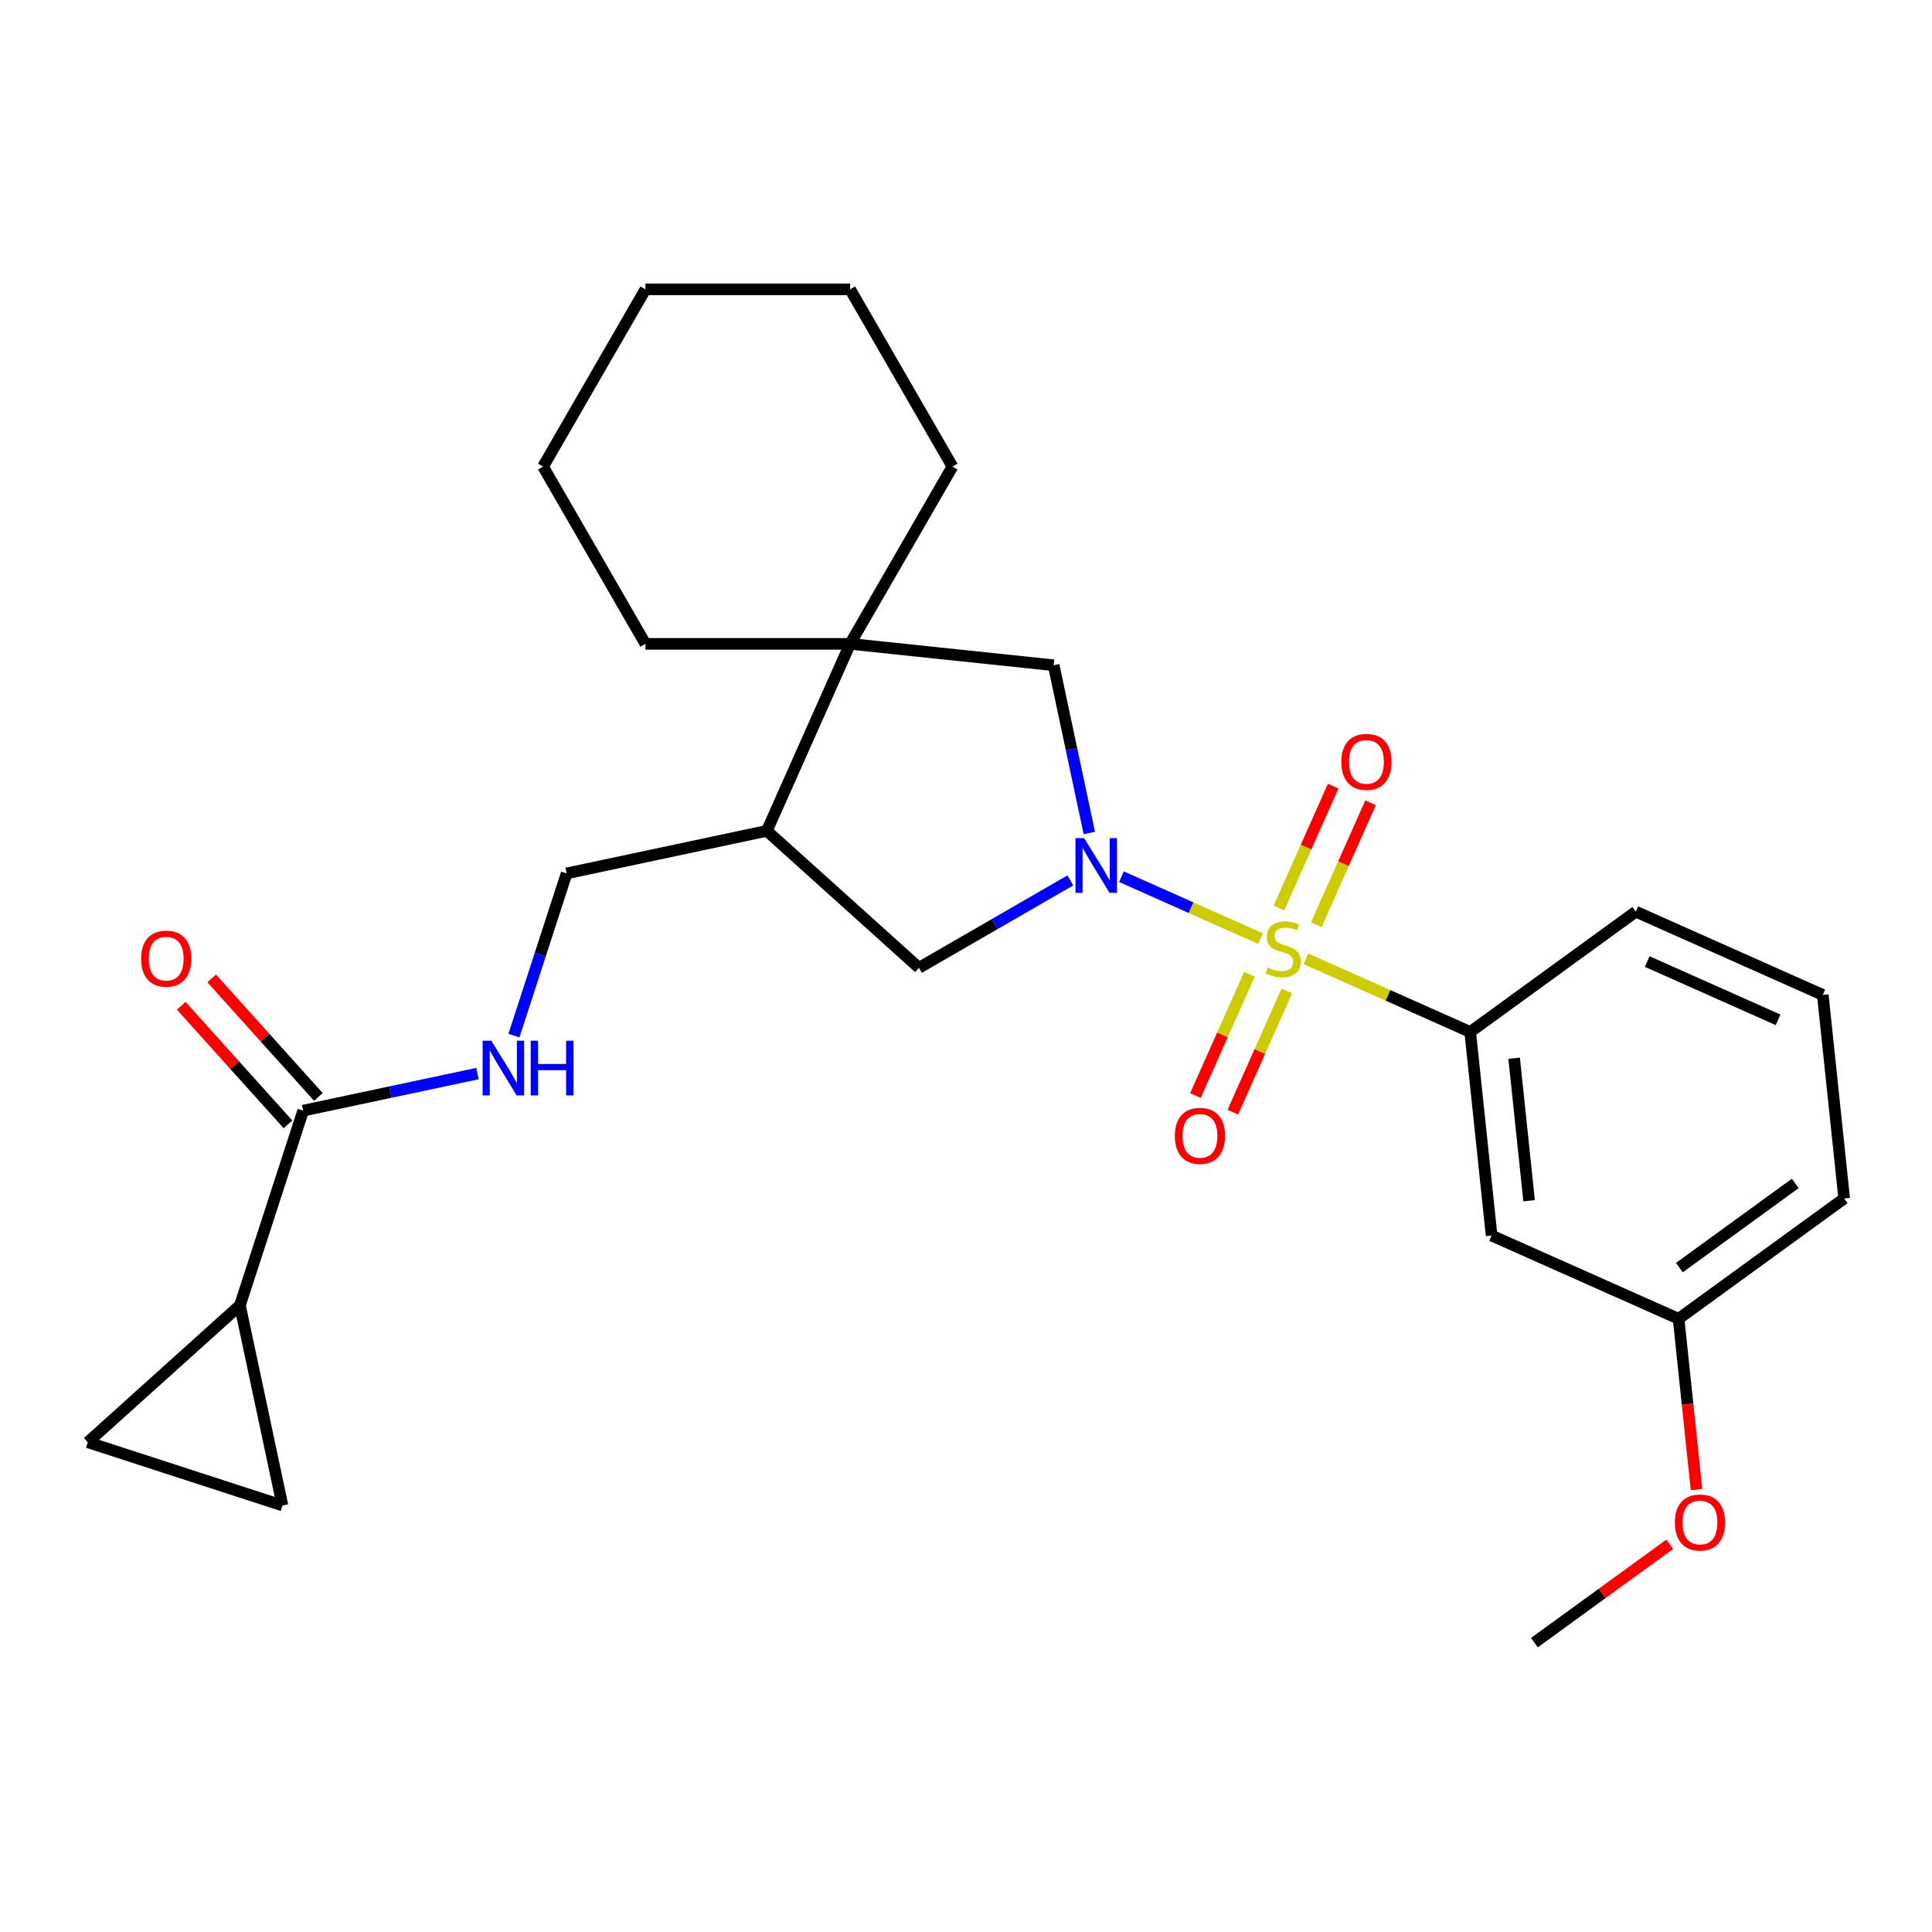 <?xml version='1.0' encoding='iso-8859-1'?>
<svg version='1.1' baseProfile='full'
              xmlns='http://www.w3.org/2000/svg'
                      xmlns:rdkit='http://www.rdkit.org/xml'
                      xmlns:xlink='http://www.w3.org/1999/xlink'
                  xml:space='preserve'
width='1000px' height='1000px' viewBox='0 0 1000 1000'>
<!-- END OF HEADER -->
<rect style='opacity:1.0;fill:#FFFFFF;stroke:none' width='1000' height='1000' x='0' y='0'> </rect>
<path class='bond-0' d='M 652.462,485.834 L 616.467,469.809' style='fill:none;fill-rule:evenodd;stroke:#CCCC00;stroke-width:6px;stroke-linecap:butt;stroke-linejoin:miter;stroke-opacity:1' />
<path class='bond-0' d='M 616.467,469.809 L 580.473,453.783' style='fill:none;fill-rule:evenodd;stroke:#0000FF;stroke-width:6px;stroke-linecap:butt;stroke-linejoin:miter;stroke-opacity:1' />
<path class='bond-1' d='M 675.919,496.278 L 718.447,515.213' style='fill:none;fill-rule:evenodd;stroke:#CCCC00;stroke-width:6px;stroke-linecap:butt;stroke-linejoin:miter;stroke-opacity:1' />
<path class='bond-1' d='M 718.447,515.213 L 760.975,534.148' style='fill:none;fill-rule:evenodd;stroke:#000000;stroke-width:6px;stroke-linecap:butt;stroke-linejoin:miter;stroke-opacity:1' />
<path class='bond-10' d='M 681.335,478.597 L 695.374,447.063' style='fill:none;fill-rule:evenodd;stroke:#CCCC00;stroke-width:6px;stroke-linecap:butt;stroke-linejoin:miter;stroke-opacity:1' />
<path class='bond-10' d='M 695.374,447.063 L 709.414,415.53' style='fill:none;fill-rule:evenodd;stroke:#FF0000;stroke-width:6px;stroke-linecap:butt;stroke-linejoin:miter;stroke-opacity:1' />
<path class='bond-10' d='M 661.978,469.978 L 676.017,438.445' style='fill:none;fill-rule:evenodd;stroke:#CCCC00;stroke-width:6px;stroke-linecap:butt;stroke-linejoin:miter;stroke-opacity:1' />
<path class='bond-10' d='M 676.017,438.445 L 690.057,406.912' style='fill:none;fill-rule:evenodd;stroke:#FF0000;stroke-width:6px;stroke-linecap:butt;stroke-linejoin:miter;stroke-opacity:1' />
<path class='bond-11' d='M 646.707,504.276 L 632.735,535.659' style='fill:none;fill-rule:evenodd;stroke:#CCCC00;stroke-width:6px;stroke-linecap:butt;stroke-linejoin:miter;stroke-opacity:1' />
<path class='bond-11' d='M 632.735,535.659 L 618.762,567.043' style='fill:none;fill-rule:evenodd;stroke:#FF0000;stroke-width:6px;stroke-linecap:butt;stroke-linejoin:miter;stroke-opacity:1' />
<path class='bond-11' d='M 666.065,512.894 L 652.092,544.278' style='fill:none;fill-rule:evenodd;stroke:#CCCC00;stroke-width:6px;stroke-linecap:butt;stroke-linejoin:miter;stroke-opacity:1' />
<path class='bond-11' d='M 652.092,544.278 L 638.119,575.662' style='fill:none;fill-rule:evenodd;stroke:#FF0000;stroke-width:6px;stroke-linecap:butt;stroke-linejoin:miter;stroke-opacity:1' />
<path class='bond-3' d='M 563.832,431.156 L 554.605,387.746' style='fill:none;fill-rule:evenodd;stroke:#0000FF;stroke-width:6px;stroke-linecap:butt;stroke-linejoin:miter;stroke-opacity:1' />
<path class='bond-3' d='M 554.605,387.746 L 545.378,344.335' style='fill:none;fill-rule:evenodd;stroke:#000000;stroke-width:6px;stroke-linecap:butt;stroke-linejoin:miter;stroke-opacity:1' />
<path class='bond-4' d='M 554.017,455.695 L 514.836,478.316' style='fill:none;fill-rule:evenodd;stroke:#0000FF;stroke-width:6px;stroke-linecap:butt;stroke-linejoin:miter;stroke-opacity:1' />
<path class='bond-4' d='M 514.836,478.316 L 475.655,500.937' style='fill:none;fill-rule:evenodd;stroke:#000000;stroke-width:6px;stroke-linecap:butt;stroke-linejoin:miter;stroke-opacity:1' />
<path class='bond-13' d='M 760.975,534.148 L 772.05,639.512' style='fill:none;fill-rule:evenodd;stroke:#000000;stroke-width:6px;stroke-linecap:butt;stroke-linejoin:miter;stroke-opacity:1' />
<path class='bond-13' d='M 783.709,547.737 L 791.461,621.492' style='fill:none;fill-rule:evenodd;stroke:#000000;stroke-width:6px;stroke-linecap:butt;stroke-linejoin:miter;stroke-opacity:1' />
<path class='bond-17' d='M 760.975,534.148 L 846.686,471.875' style='fill:none;fill-rule:evenodd;stroke:#000000;stroke-width:6px;stroke-linecap:butt;stroke-linejoin:miter;stroke-opacity:1' />
<path class='bond-2' d='M 440.014,333.261 L 545.378,344.335' style='fill:none;fill-rule:evenodd;stroke:#000000;stroke-width:6px;stroke-linecap:butt;stroke-linejoin:miter;stroke-opacity:1' />
<path class='bond-18' d='M 440.014,333.261 L 492.986,241.511' style='fill:none;fill-rule:evenodd;stroke:#000000;stroke-width:6px;stroke-linecap:butt;stroke-linejoin:miter;stroke-opacity:1' />
<path class='bond-19' d='M 440.014,333.261 L 334.07,333.261' style='fill:none;fill-rule:evenodd;stroke:#000000;stroke-width:6px;stroke-linecap:butt;stroke-linejoin:miter;stroke-opacity:1' />
<path class='bond-27' d='M 440.014,333.261 L 396.923,430.046' style='fill:none;fill-rule:evenodd;stroke:#000000;stroke-width:6px;stroke-linecap:butt;stroke-linejoin:miter;stroke-opacity:1' />
<path class='bond-5' d='M 475.655,500.937 L 396.923,430.046' style='fill:none;fill-rule:evenodd;stroke:#000000;stroke-width:6px;stroke-linecap:butt;stroke-linejoin:miter;stroke-opacity:1' />
<path class='bond-14' d='M 396.923,430.046 L 293.293,452.073' style='fill:none;fill-rule:evenodd;stroke:#000000;stroke-width:6px;stroke-linecap:butt;stroke-linejoin:miter;stroke-opacity:1' />
<path class='bond-6' d='M 124.187,675.619 L 156.925,574.86' style='fill:none;fill-rule:evenodd;stroke:#000000;stroke-width:6px;stroke-linecap:butt;stroke-linejoin:miter;stroke-opacity:1' />
<path class='bond-8' d='M 124.187,675.619 L 146.214,779.248' style='fill:none;fill-rule:evenodd;stroke:#000000;stroke-width:6px;stroke-linecap:butt;stroke-linejoin:miter;stroke-opacity:1' />
<path class='bond-9' d='M 124.187,675.619 L 45.455,746.509' style='fill:none;fill-rule:evenodd;stroke:#000000;stroke-width:6px;stroke-linecap:butt;stroke-linejoin:miter;stroke-opacity:1' />
<path class='bond-7' d='M 156.925,574.86 L 202.046,565.269' style='fill:none;fill-rule:evenodd;stroke:#000000;stroke-width:6px;stroke-linecap:butt;stroke-linejoin:miter;stroke-opacity:1' />
<path class='bond-7' d='M 202.046,565.269 L 247.166,555.678' style='fill:none;fill-rule:evenodd;stroke:#0000FF;stroke-width:6px;stroke-linecap:butt;stroke-linejoin:miter;stroke-opacity:1' />
<path class='bond-15' d='M 164.798,567.771 L 137.177,537.094' style='fill:none;fill-rule:evenodd;stroke:#000000;stroke-width:6px;stroke-linecap:butt;stroke-linejoin:miter;stroke-opacity:1' />
<path class='bond-15' d='M 137.177,537.094 L 109.556,506.418' style='fill:none;fill-rule:evenodd;stroke:#FF0000;stroke-width:6px;stroke-linecap:butt;stroke-linejoin:miter;stroke-opacity:1' />
<path class='bond-15' d='M 149.052,581.949 L 121.431,551.272' style='fill:none;fill-rule:evenodd;stroke:#000000;stroke-width:6px;stroke-linecap:butt;stroke-linejoin:miter;stroke-opacity:1' />
<path class='bond-15' d='M 121.431,551.272 L 93.81,520.596' style='fill:none;fill-rule:evenodd;stroke:#FF0000;stroke-width:6px;stroke-linecap:butt;stroke-linejoin:miter;stroke-opacity:1' />
<path class='bond-30' d='M 146.214,779.248 L 45.455,746.509' style='fill:none;fill-rule:evenodd;stroke:#000000;stroke-width:6px;stroke-linecap:butt;stroke-linejoin:miter;stroke-opacity:1' />
<path class='bond-12' d='M 266.016,536.024 L 279.655,494.049' style='fill:none;fill-rule:evenodd;stroke:#0000FF;stroke-width:6px;stroke-linecap:butt;stroke-linejoin:miter;stroke-opacity:1' />
<path class='bond-12' d='M 279.655,494.049 L 293.293,452.073' style='fill:none;fill-rule:evenodd;stroke:#000000;stroke-width:6px;stroke-linecap:butt;stroke-linejoin:miter;stroke-opacity:1' />
<path class='bond-16' d='M 772.05,639.512 L 868.835,682.603' style='fill:none;fill-rule:evenodd;stroke:#000000;stroke-width:6px;stroke-linecap:butt;stroke-linejoin:miter;stroke-opacity:1' />
<path class='bond-20' d='M 868.835,682.603 L 873.48,726.801' style='fill:none;fill-rule:evenodd;stroke:#000000;stroke-width:6px;stroke-linecap:butt;stroke-linejoin:miter;stroke-opacity:1' />
<path class='bond-20' d='M 873.48,726.801 L 878.125,770.999' style='fill:none;fill-rule:evenodd;stroke:#FF0000;stroke-width:6px;stroke-linecap:butt;stroke-linejoin:miter;stroke-opacity:1' />
<path class='bond-28' d='M 868.835,682.603 L 954.545,620.331' style='fill:none;fill-rule:evenodd;stroke:#000000;stroke-width:6px;stroke-linecap:butt;stroke-linejoin:miter;stroke-opacity:1' />
<path class='bond-28' d='M 869.237,656.12 L 929.234,612.529' style='fill:none;fill-rule:evenodd;stroke:#000000;stroke-width:6px;stroke-linecap:butt;stroke-linejoin:miter;stroke-opacity:1' />
<path class='bond-21' d='M 846.686,471.875 L 943.471,514.967' style='fill:none;fill-rule:evenodd;stroke:#000000;stroke-width:6px;stroke-linecap:butt;stroke-linejoin:miter;stroke-opacity:1' />
<path class='bond-21' d='M 852.586,497.696 L 920.335,527.86' style='fill:none;fill-rule:evenodd;stroke:#000000;stroke-width:6px;stroke-linecap:butt;stroke-linejoin:miter;stroke-opacity:1' />
<path class='bond-24' d='M 492.986,241.511 L 440.014,149.76' style='fill:none;fill-rule:evenodd;stroke:#000000;stroke-width:6px;stroke-linecap:butt;stroke-linejoin:miter;stroke-opacity:1' />
<path class='bond-25' d='M 334.07,333.261 L 281.097,241.511' style='fill:none;fill-rule:evenodd;stroke:#000000;stroke-width:6px;stroke-linecap:butt;stroke-linejoin:miter;stroke-opacity:1' />
<path class='bond-23' d='M 864.26,799.337 L 829.229,824.788' style='fill:none;fill-rule:evenodd;stroke:#FF0000;stroke-width:6px;stroke-linecap:butt;stroke-linejoin:miter;stroke-opacity:1' />
<path class='bond-23' d='M 829.229,824.788 L 794.198,850.24' style='fill:none;fill-rule:evenodd;stroke:#000000;stroke-width:6px;stroke-linecap:butt;stroke-linejoin:miter;stroke-opacity:1' />
<path class='bond-22' d='M 943.471,514.967 L 954.545,620.331' style='fill:none;fill-rule:evenodd;stroke:#000000;stroke-width:6px;stroke-linecap:butt;stroke-linejoin:miter;stroke-opacity:1' />
<path class='bond-29' d='M 440.014,149.76 L 334.07,149.76' style='fill:none;fill-rule:evenodd;stroke:#000000;stroke-width:6px;stroke-linecap:butt;stroke-linejoin:miter;stroke-opacity:1' />
<path class='bond-26' d='M 281.097,241.511 L 334.07,149.76' style='fill:none;fill-rule:evenodd;stroke:#000000;stroke-width:6px;stroke-linecap:butt;stroke-linejoin:miter;stroke-opacity:1' />
<path  class='atom-0' d='M 656.19 500.776
Q 656.51 500.896, 657.83 501.456
Q 659.15 502.016, 660.59 502.376
Q 662.07 502.696, 663.51 502.696
Q 666.19 502.696, 667.75 501.416
Q 669.31 500.096, 669.31 497.816
Q 669.31 496.256, 668.51 495.296
Q 667.75 494.336, 666.55 493.816
Q 665.35 493.296, 663.35 492.696
Q 660.83 491.936, 659.31 491.216
Q 657.83 490.496, 656.75 488.976
Q 655.71 487.456, 655.71 484.896
Q 655.71 481.336, 658.11 479.136
Q 660.55 476.936, 665.35 476.936
Q 668.63 476.936, 672.35 478.496
L 671.43 481.576
Q 668.03 480.176, 665.47 480.176
Q 662.71 480.176, 661.19 481.336
Q 659.67 482.456, 659.71 484.416
Q 659.71 485.936, 660.47 486.856
Q 661.27 487.776, 662.39 488.296
Q 663.55 488.816, 665.47 489.416
Q 668.03 490.216, 669.55 491.016
Q 671.07 491.816, 672.15 493.456
Q 673.27 495.056, 673.27 497.816
Q 673.27 501.736, 670.63 503.856
Q 668.03 505.936, 663.67 505.936
Q 661.15 505.936, 659.23 505.376
Q 657.35 504.856, 655.11 503.936
L 656.19 500.776
' fill='#CCCC00'/>
<path  class='atom-1' d='M 561.145 433.805
L 570.425 448.805
Q 571.345 450.285, 572.825 452.965
Q 574.305 455.645, 574.385 455.805
L 574.385 433.805
L 578.145 433.805
L 578.145 462.125
L 574.265 462.125
L 564.305 445.725
Q 563.145 443.805, 561.905 441.605
Q 560.705 439.405, 560.345 438.725
L 560.345 462.125
L 556.665 462.125
L 556.665 433.805
L 561.145 433.805
' fill='#0000FF'/>
<path  class='atom-11' d='M 694.282 394.351
Q 694.282 387.551, 697.642 383.751
Q 701.002 379.951, 707.282 379.951
Q 713.562 379.951, 716.922 383.751
Q 720.282 387.551, 720.282 394.351
Q 720.282 401.231, 716.882 405.151
Q 713.482 409.031, 707.282 409.031
Q 701.042 409.031, 697.642 405.151
Q 694.282 401.271, 694.282 394.351
M 707.282 405.831
Q 711.602 405.831, 713.922 402.951
Q 716.282 400.031, 716.282 394.351
Q 716.282 388.791, 713.922 385.991
Q 711.602 383.151, 707.282 383.151
Q 702.962 383.151, 700.602 385.951
Q 698.282 388.751, 698.282 394.351
Q 698.282 400.071, 700.602 402.951
Q 702.962 405.831, 707.282 405.831
' fill='#FF0000'/>
<path  class='atom-12' d='M 608.099 587.921
Q 608.099 581.121, 611.459 577.321
Q 614.819 573.521, 621.099 573.521
Q 627.379 573.521, 630.739 577.321
Q 634.099 581.121, 634.099 587.921
Q 634.099 594.801, 630.699 598.721
Q 627.299 602.601, 621.099 602.601
Q 614.859 602.601, 611.459 598.721
Q 608.099 594.841, 608.099 587.921
M 621.099 599.401
Q 625.419 599.401, 627.739 596.521
Q 630.099 593.601, 630.099 587.921
Q 630.099 582.361, 627.739 579.561
Q 625.419 576.721, 621.099 576.721
Q 616.779 576.721, 614.419 579.521
Q 612.099 582.321, 612.099 587.921
Q 612.099 593.641, 614.419 596.521
Q 616.779 599.401, 621.099 599.401
' fill='#FF0000'/>
<path  class='atom-13' d='M 254.295 538.673
L 263.575 553.673
Q 264.495 555.153, 265.975 557.833
Q 267.455 560.513, 267.535 560.673
L 267.535 538.673
L 271.295 538.673
L 271.295 566.993
L 267.415 566.993
L 257.455 550.593
Q 256.295 548.673, 255.055 546.473
Q 253.855 544.273, 253.495 543.593
L 253.495 566.993
L 249.815 566.993
L 249.815 538.673
L 254.295 538.673
' fill='#0000FF'/>
<path  class='atom-13' d='M 274.695 538.673
L 278.535 538.673
L 278.535 550.713
L 293.015 550.713
L 293.015 538.673
L 296.855 538.673
L 296.855 566.993
L 293.015 566.993
L 293.015 553.913
L 278.535 553.913
L 278.535 566.993
L 274.695 566.993
L 274.695 538.673
' fill='#0000FF'/>
<path  class='atom-16' d='M 73.035 496.208
Q 73.035 489.408, 76.395 485.608
Q 79.755 481.808, 86.035 481.808
Q 92.315 481.808, 95.675 485.608
Q 99.035 489.408, 99.035 496.208
Q 99.035 503.088, 95.635 507.008
Q 92.235 510.888, 86.035 510.888
Q 79.795 510.888, 76.395 507.008
Q 73.035 503.128, 73.035 496.208
M 86.035 507.688
Q 90.355 507.688, 92.675 504.808
Q 95.035 501.888, 95.035 496.208
Q 95.035 490.648, 92.675 487.848
Q 90.355 485.008, 86.035 485.008
Q 81.715 485.008, 79.355 487.808
Q 77.035 490.608, 77.035 496.208
Q 77.035 501.928, 79.355 504.808
Q 81.715 507.688, 86.035 507.688
' fill='#FF0000'/>
<path  class='atom-21' d='M 866.909 788.047
Q 866.909 781.247, 870.269 777.447
Q 873.629 773.647, 879.909 773.647
Q 886.189 773.647, 889.549 777.447
Q 892.909 781.247, 892.909 788.047
Q 892.909 794.927, 889.509 798.847
Q 886.109 802.727, 879.909 802.727
Q 873.669 802.727, 870.269 798.847
Q 866.909 794.967, 866.909 788.047
M 879.909 799.527
Q 884.229 799.527, 886.549 796.647
Q 888.909 793.727, 888.909 788.047
Q 888.909 782.487, 886.549 779.687
Q 884.229 776.847, 879.909 776.847
Q 875.589 776.847, 873.229 779.647
Q 870.909 782.447, 870.909 788.047
Q 870.909 793.767, 873.229 796.647
Q 875.589 799.527, 879.909 799.527
' fill='#FF0000'/>
</svg>
